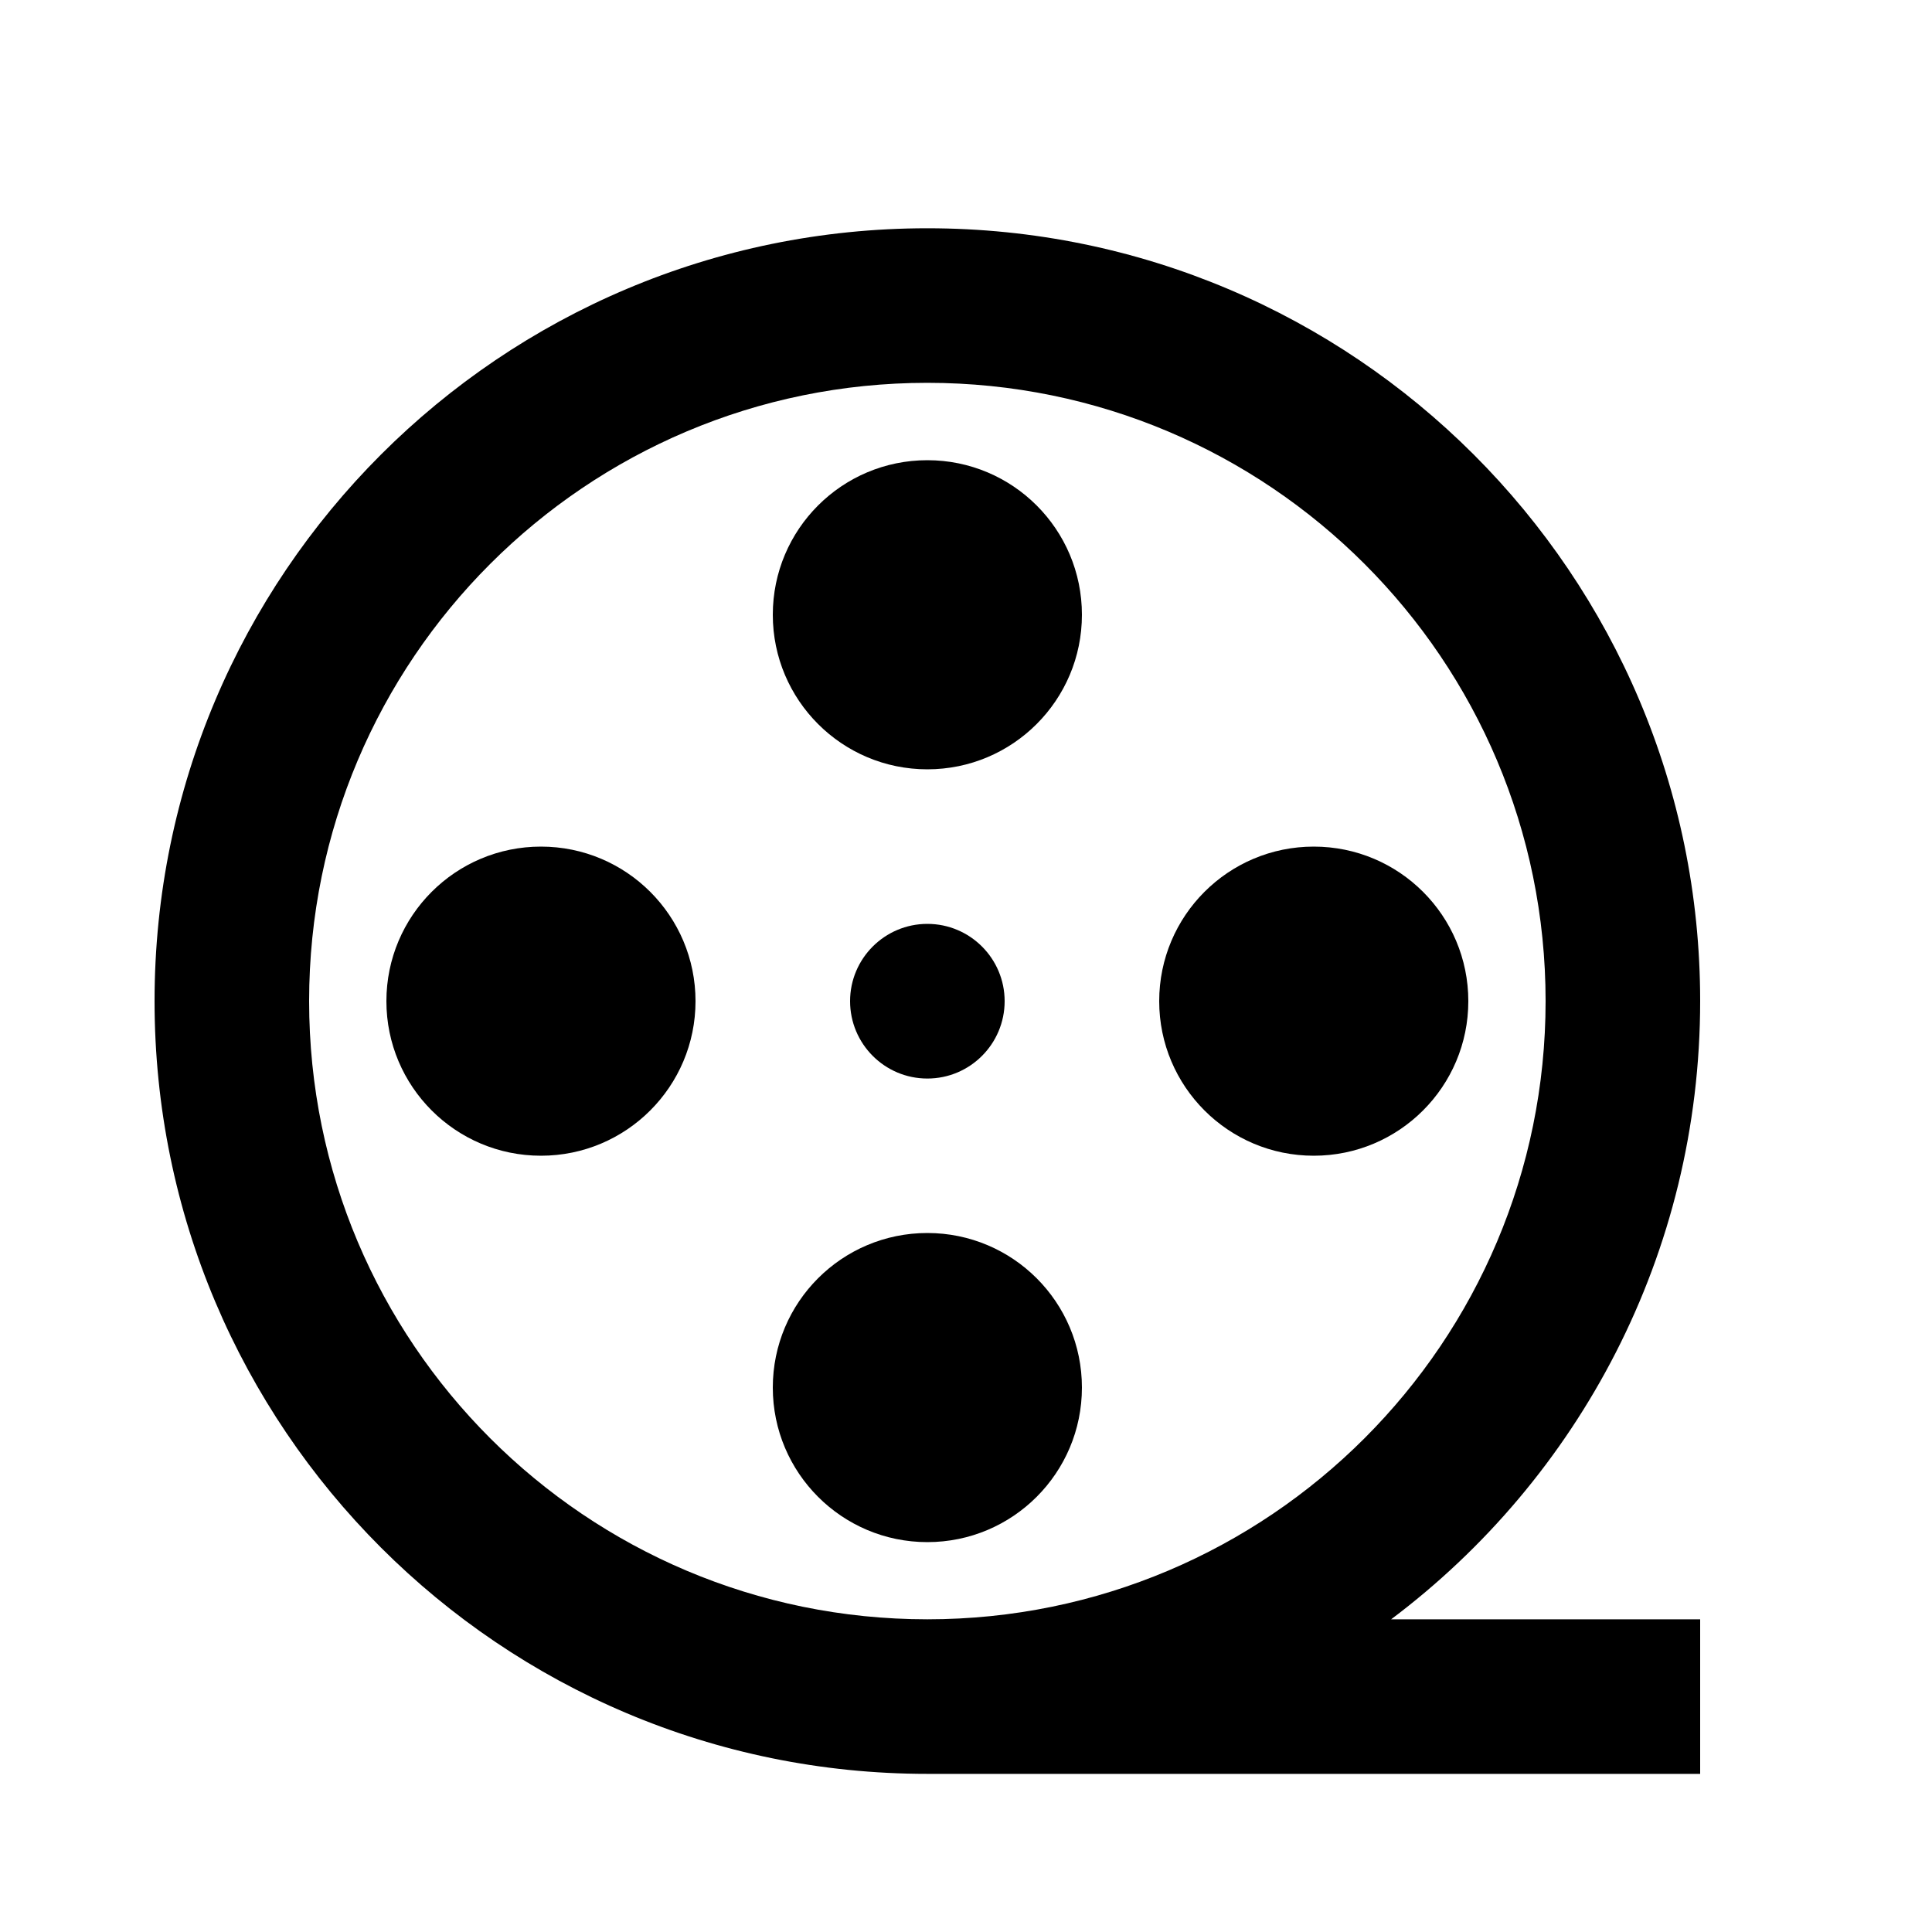 <svg width="20" height="20" viewBox="0 0 20 20" fill="none" xmlns="http://www.w3.org/2000/svg">
<path d="M10.4 10.364C10.4 10.806 10.042 11.165 9.6 11.165C9.158 11.165 8.8 10.806 8.8 10.364C8.8 9.923 9.158 9.564 9.6 9.564C10.042 9.564 10.4 9.923 10.4 10.364Z" fill="black"/>
<path fill-rule="evenodd" clip-rule="evenodd" d="M5.6 11.964C6.484 11.964 7.2 11.247 7.2 10.364C7.2 9.48 6.484 8.764 5.6 8.764C4.716 8.764 4 9.48 4 10.364C4 11.247 4.716 11.964 5.6 11.964Z" fill="black"/>
<path fill-rule="evenodd" clip-rule="evenodd" d="M13.6 11.964C14.484 11.964 15.2 11.247 15.2 10.364C15.2 9.48 14.484 8.764 13.6 8.764C12.716 8.764 12 9.48 12 10.364C12 11.247 12.716 11.964 13.6 11.964Z" fill="black"/>
<path fill-rule="evenodd" clip-rule="evenodd" d="M9.6 7.964C10.484 7.964 11.2 7.247 11.2 6.364C11.2 5.48 10.484 4.764 9.6 4.764C8.716 4.764 8 5.48 8 6.364C8 7.247 8.716 7.964 9.6 7.964Z" fill="black"/>
<path fill-rule="evenodd" clip-rule="evenodd" d="M9.6 15.964C10.484 15.964 11.2 15.247 11.2 14.364C11.2 13.48 10.484 12.764 9.6 12.764C8.716 12.764 8 13.48 8 14.364C8 15.247 8.716 15.964 9.6 15.964Z" fill="black"/>
<path fill-rule="evenodd" clip-rule="evenodd" d="M14.401 16.763C16.343 15.304 17.6 12.98 17.6 10.363C17.6 5.945 14.018 2.363 9.6 2.363C5.182 2.363 1.6 5.945 1.6 10.363C1.6 14.782 5.182 18.363 9.6 18.363H17.6V16.763H14.401ZM16 10.363C16 13.898 13.135 16.763 9.6 16.763C6.065 16.763 3.2 13.898 3.2 10.363C3.2 6.829 6.065 3.963 9.6 3.963C13.135 3.963 16 6.829 16 10.363Z" fill="black"/>
</svg>
